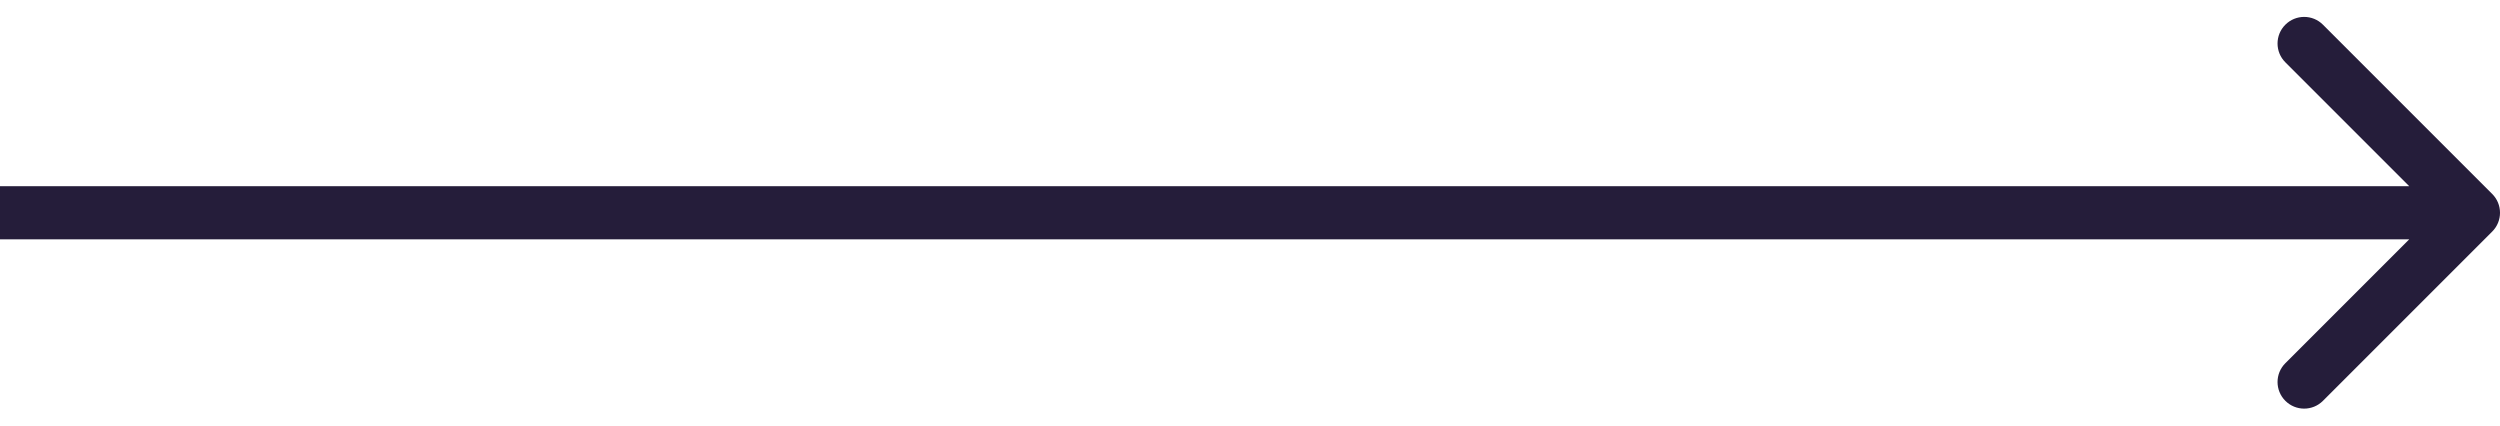 <svg xmlns="http://www.w3.org/2000/svg" width="94" height="16" viewBox="0 0 94 16" fill="none"><path d="M93.707 8.707C94.098 8.317 94.098 7.683 93.707 7.293L87.343 0.929C86.953 0.538 86.32 0.538 85.929 0.929C85.538 1.319 85.538 1.953 85.929 2.343L91.586 8L85.929 13.657C85.538 14.047 85.538 14.681 85.929 15.071C86.32 15.462 86.953 15.462 87.343 15.071L93.707 8.707ZM0 9H93V7H0V9Z" fill="#251D3A"></path></svg>